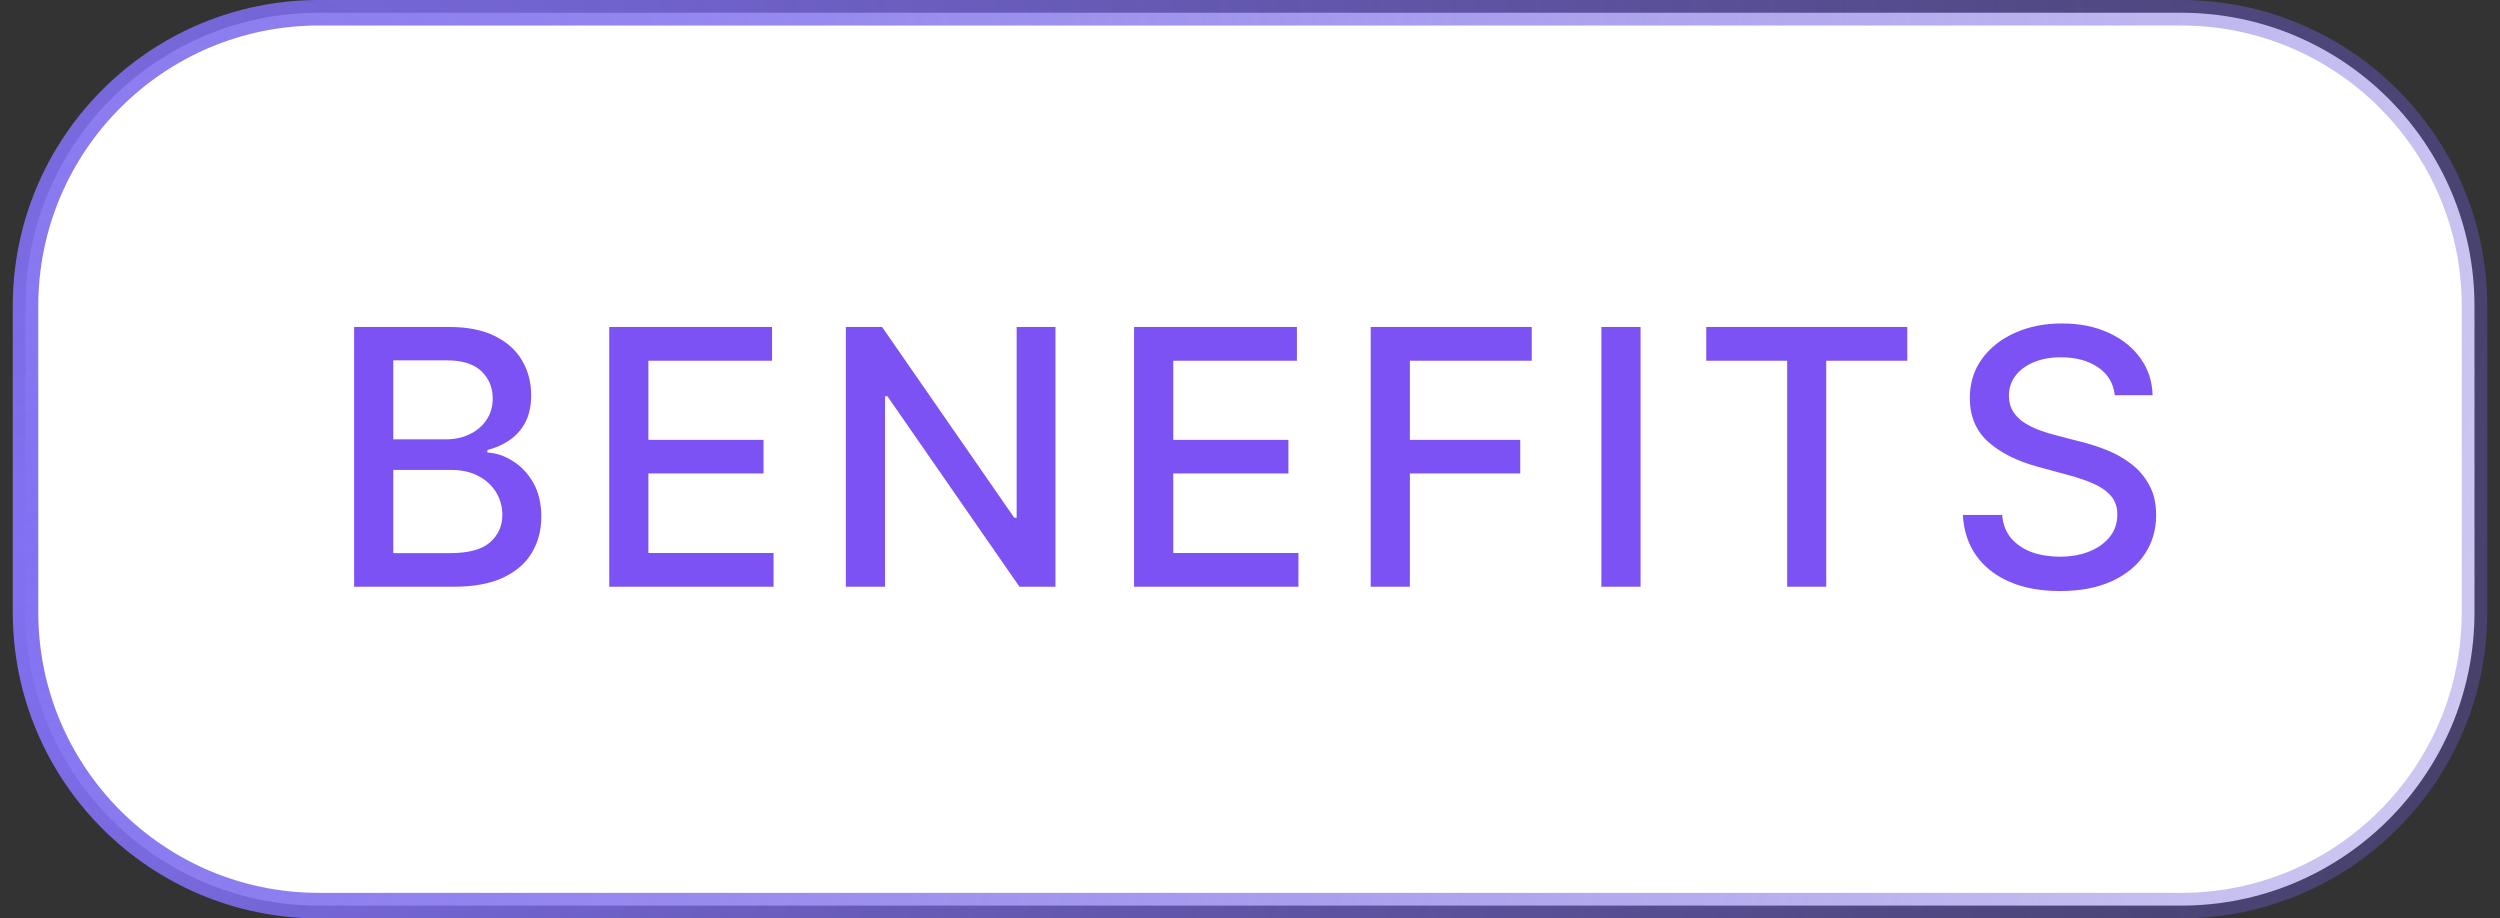 <svg width="98" height="36" viewBox="0 0 98 36" fill="none" xmlns="http://www.w3.org/2000/svg">
<rect x="0" y="0" width="98" height="36" fill="#333333" stroke="none"/>
<path d="M12.5 0.5H85.5C91.851 0.5 97 5.649 97 12V24C97 30.351 91.851 35.5 85.5 35.5H12.5C6.149 35.5 1 30.351 1 24V12C1 5.649 6.149 0.5 12.5 0.5Z" fill="white"/>
<path d="M12.5 0.5H85.5C91.851 0.5 97 5.649 97 12V24C97 30.351 91.851 35.5 85.5 35.5H12.5C6.149 35.5 1 30.351 1 24V12C1 5.649 6.149 0.5 12.5 0.5Z" stroke="url(#paint0_radial_7920_5618)"/>
<path d="M13.881 23V12.818H17.61C18.332 12.818 18.93 12.938 19.404 13.176C19.878 13.412 20.233 13.731 20.468 14.136C20.703 14.537 20.821 14.989 20.821 15.493C20.821 15.917 20.743 16.275 20.587 16.567C20.432 16.855 20.223 17.087 19.961 17.263C19.703 17.435 19.418 17.561 19.106 17.641V17.74C19.444 17.757 19.774 17.866 20.095 18.068C20.42 18.267 20.689 18.55 20.901 18.918C21.113 19.286 21.219 19.734 21.219 20.261C21.219 20.781 21.096 21.248 20.851 21.663C20.609 22.074 20.235 22.4 19.727 22.642C19.22 22.881 18.572 23 17.784 23H13.881ZM15.417 21.683H17.634C18.37 21.683 18.897 21.54 19.215 21.255C19.534 20.97 19.692 20.614 19.692 20.186C19.692 19.865 19.611 19.57 19.449 19.301C19.287 19.033 19.055 18.819 18.753 18.66C18.455 18.501 18.1 18.421 17.689 18.421H15.417V21.683ZM15.417 17.223H17.475C17.82 17.223 18.13 17.157 18.405 17.024C18.683 16.892 18.904 16.706 19.066 16.467C19.232 16.225 19.315 15.94 19.315 15.612C19.315 15.191 19.167 14.838 18.872 14.553C18.577 14.268 18.125 14.126 17.515 14.126H15.417V17.223ZM23.881 23V12.818H30.264V14.141H25.417V17.243H29.931V18.56H25.417V21.678H30.324V23H23.881ZM41.374 12.818V23H39.963L34.787 15.533H34.693V23H33.157V12.818H34.578L39.759 20.296H39.853V12.818H41.374ZM44.455 23V12.818H50.839V14.141H45.992V17.243H50.506V18.56H45.992V21.678H50.899V23H44.455ZM53.731 23V12.818H60.045V14.141H55.267V17.243H59.593V18.56H55.267V23H53.731ZM64.31 12.818V23H62.774V12.818H64.31ZM66.885 14.141V12.818H74.765V14.141H71.588V23H70.057V14.141H66.885ZM82.9 15.493C82.847 15.022 82.628 14.658 82.244 14.399C81.859 14.137 81.375 14.006 80.792 14.006C80.374 14.006 80.013 14.073 79.708 14.205C79.403 14.335 79.166 14.514 78.997 14.742C78.832 14.968 78.749 15.224 78.749 15.513C78.749 15.755 78.805 15.963 78.918 16.139C79.034 16.315 79.184 16.462 79.37 16.582C79.559 16.698 79.761 16.796 79.977 16.875C80.192 16.951 80.399 17.014 80.598 17.064L81.592 17.322C81.917 17.402 82.25 17.51 82.592 17.646C82.933 17.782 83.25 17.96 83.541 18.183C83.833 18.405 84.068 18.68 84.247 19.008C84.43 19.336 84.521 19.729 84.521 20.186C84.521 20.763 84.372 21.275 84.073 21.722C83.778 22.17 83.349 22.523 82.786 22.781C82.225 23.04 81.548 23.169 80.752 23.169C79.99 23.169 79.33 23.048 78.773 22.806C78.217 22.564 77.781 22.221 77.466 21.777C77.151 21.329 76.977 20.799 76.944 20.186H78.485C78.515 20.554 78.634 20.861 78.843 21.106C79.055 21.348 79.325 21.528 79.653 21.648C79.985 21.764 80.348 21.822 80.742 21.822C81.177 21.822 81.563 21.754 81.901 21.618C82.242 21.479 82.51 21.287 82.706 21.041C82.902 20.793 82.999 20.503 82.999 20.171C82.999 19.87 82.913 19.623 82.741 19.43C82.572 19.238 82.341 19.079 82.05 18.953C81.761 18.827 81.435 18.716 81.07 18.62L79.867 18.292C79.052 18.07 78.406 17.743 77.928 17.312C77.454 16.882 77.217 16.312 77.217 15.602C77.217 15.016 77.376 14.504 77.695 14.066C78.013 13.629 78.444 13.289 78.987 13.047C79.531 12.802 80.144 12.679 80.827 12.679C81.516 12.679 82.124 12.8 82.651 13.042C83.182 13.284 83.599 13.617 83.904 14.041C84.209 14.462 84.368 14.946 84.382 15.493H82.9Z" fill="#7D52F4"/>
<defs>
<radialGradient id="paint0_radial_7920_5618" cx="0" cy="0" r="1" gradientUnits="userSpaceOnUse" gradientTransform="translate(0.5 20.812) rotate(33.831) scale(120.679 160.211)">
<stop stop-color="#8271F2"/>
<stop offset="1" stop-color="#6757D0" stop-opacity="0.14"/>
</radialGradient>
</defs>
</svg>
